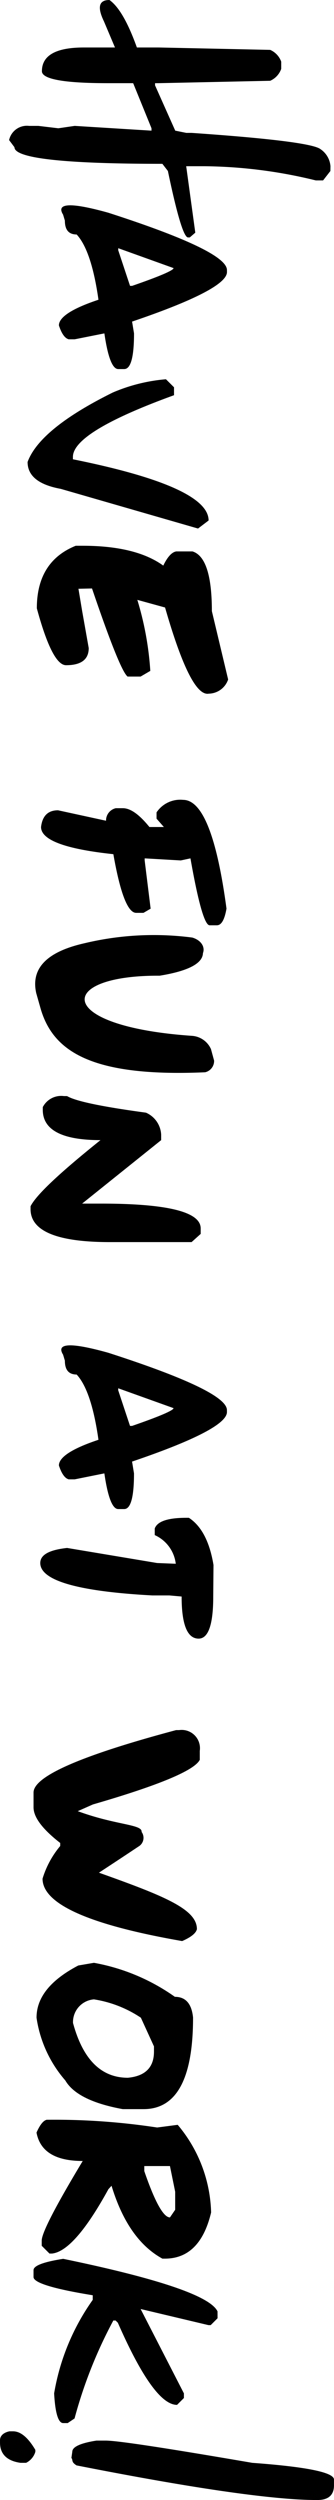 <svg xmlns="http://www.w3.org/2000/svg" width="30.625" height="228.92" viewBox="0 0 30.625 228.92">
  <path id="パス_1136" data-name="パス 1136" d="M15.49-24.9a2.078,2.078,0,0,0-1.559.916q-.738.923-1.49,11.813v.492l-.205,1.012L8.094-8.818H7.889V-9.16L7.67-19.373a1.865,1.865,0,0,0-1.094-1.012H5.92a1.879,1.879,0,0,0-1.08,1.012L4.621-9.16v2.01C2.338-6.33.889-5.5.273-4.635c0,.971.656,1.135,1.955.506L4.621-5.141v2.857c0,2.557.725,3.842,2.174,3.842.725,0,1.094-2.01,1.094-6.029V-6.809L12.018-8.49h.219L11.8-1.449l.219,1.5L11.8,1.887v.848a1.672,1.672,0,0,0,1.3,1.832l.656-.492q1.518,0,1.518-13.562l.656-.506c4.061-.848,6.084-1.463,6.084-1.846V-12l-.437-.506-6.084.834v-1.668a44.285,44.285,0,0,1,1.3-10.213v-.67l-.861-.67ZM25-15.408q-1.743,0-5.25,10.883Q18.313.622,19.926-.383l.547-.164c.848,0,1.271-.355,1.271-1.08.971-.9,2.953-1.572,5.975-2C28.526-1.2,29.319,0,30.07,0Q31.2-.369,31.342-.9v-.547L30.8-4.17c2.174-.314,3.268-.738,3.268-1.271v-.547c0-.6-1.094-.9-3.268-.9l-1.08.178q-2.953-8.7-4.539-8.7Zm-.178,4.895c.205,0,.752,1.271,1.627,3.8v.191l-3.254,1.08H23Zm23.111-3.213q-3.1,0-5.605,12.441H42.08q-2.276-.062-5.619-9.27h-.725L35-9.816a15.639,15.639,0,0,0,1.217,4.881c2.2,4.443,4.32,7.055,6.357,7.807q1.907,0,2.461-3.035L48.67-12.756Zm8.3-.3c-3.268,0-5.1.588-5.469,1.777v1.49c.068.41.506.807,1.3,1.189q-1.825,2.522-1.818,7.438v.588q1.436,3.568,5.729,3.568c3.473-.943,5.209-1.832,5.209-2.68,0-1.381-.52-2.078-1.572-2.078l-3.377.6-2.051.342-.027-1.244Q61.7-5.6,62.224-6.3V-7.492l-.52-.889A28.48,28.48,0,0,0,55.2-7.191l.7-2.543c5.469-1.572,8.094-2.9,7.889-4.006a1.907,1.907,0,0,0-1.3-1.777Zm27.233-1.34q-9.946,1.333-9.953,3.979a2.609,2.609,0,0,0,1.148,2.434h.574L76-9.625V-8.3c-1.148.93-1.723,1.736-1.723,2.434v.656a1.157,1.157,0,0,0,1.148.889l-.957,4.4c0,.916.506,1.436,1.531,1.559q1.784,0,2.488-6.631,5.373-.943,5.373-2.092v-.67l-.383-.656-4.416.547h-.191l.191-3.309-.191-.889C82.963-12.783,85-13.371,85-13.822v-.656C85-14.9,84.494-15.189,83.469-15.367Zm2.658,3.117a27.294,27.294,0,0,0,.52,9.912c.779,3.459,2.311,4.922,4.566,4.416l1.3-.369c3.965-1.094,6.412-4.553,5.947-15.121a1.068,1.068,0,0,0-1.066-.82l-1.053.287a2.055,2.055,0,0,0-1.217,1.736C94.248.465,89.559.3,89.614-9.242c-.424-2.611-1.121-3.937-2.064-3.965C87.016-13.412,86.387-13.084,86.127-12.25ZM112.752-13q-2.276,0-2.27,9.188v1.682l-5.811-7.246h-.506a2.325,2.325,0,0,0-2.01,1.395q-.82,6.07-1.518,7.232v.287a1.9,1.9,0,0,0,1.012,1.941h.246c1.846,0,2.775-1.764,2.775-5.291,2.994,3.732,5,5.879,6.057,6.412h.26q3.015,0,3.021-7.246v-7.52L113.258-13Zm16.637-2.406q-1.743,0-5.25,10.883Q122.7.622,124.316-.383l.547-.164c.848,0,1.271-.355,1.271-1.08.971-.9,2.953-1.572,5.975-2C132.916-1.2,133.709,0,134.461,0q1.128-.369,1.271-.9v-.547l-.547-2.721c2.174-.314,3.268-.738,3.268-1.271v-.547c0-.6-1.094-.9-3.268-.9l-1.08.178q-2.953-8.7-4.539-8.7Zm-.178,4.895c.205,0,.752,1.271,1.627,3.8v.191l-3.254,1.08h-.191Zm14.361-3.664c-2.133.355-3.568,1.107-4.32,2.256v.232c0,1.709.328,2.666.984,2.9h.6a3.3,3.3,0,0,1,2.625-1.928l-.068,1.709L142.013-.752c.178,1.641.629,2.461,1.381,2.461,1.6,0,2.6-3.432,2.967-10.281v-1.559l.1-1.121q3.855,0,3.855-1.559c0-.889-1.285-1.34-3.842-1.34Zm17.02,1.258a1.676,1.676,0,0,0-1.9,1.9v.273q3.486,13.063,5.715,13.07h1.354c.916,0,2-.82,3.268-2.447h.273A8.508,8.508,0,0,0,172.295,1.5q3.486,0,5.715-12.8c-.355-.82-.725-1.271-1.094-1.354-1.832,0-3.035,2.994-5.168,8.982-.369-.561-1.162-1.777-2.393-3.623a.921.921,0,0,0-1.34-.287c-.711-.082-.6,2.324-1.9,5.852L165.5-3.117q-2.625-9.064-4.088-9.8Zm24.437.615c-1.271.123-1.914.67-1.914,1.668A18.481,18.481,0,0,0,180-3.213l.246,1.436q2.01,3.835,4.785,3.828a11.213,11.213,0,0,0,5.742-2.639c1.244-.725,2.119-2.488,2.625-5.264V-7.766Q193.4-12.3,185.029-12.3Zm-1.682,9.092a10.706,10.706,0,0,1,1.682-4.307l2.625-1.2h.479c1.436,0,2.242.793,2.393,2.393q0,3.671-5.018,5.031A2.088,2.088,0,0,1,183.347-3.213Zm19.5-10.746a12.957,12.957,0,0,0-8.012,3.063l.246,1.887a62.339,62.339,0,0,0-.711,9.871v.246c.068.314.465.629,1.176.943,1.736-.328,2.6-1.736,2.6-4.238q6.234,3.753,7.287,3.76h.479l.711-.711V.629c-.15-1.367-2.105-3.09-5.893-5.168l-.314-.287c3.281-1,5.51-2.543,6.672-4.662v-.232C207.087-11.867,205.679-13.289,202.849-13.959Zm-1.887,3.295h1.654l.7.479c0,.588-1.408,1.381-4.238,2.352h-.465v-2.352Zm10.957-3.883q-2.092,1-4.812,14.15c.287,1.818.629,2.721,1.039,2.721h.629c.52,0,1.08-1.8,1.668-5.428h.424A20.722,20.722,0,0,0,219.426.438c1.818-.1,2.721-.383,2.721-.834v-.41l-.424-.629a41.844,41.844,0,0,1-8.969-3.555V-5.2l.205-.205q7.526-3.3,7.52-5.428l-.629-.629h-.424L211.7-7.492l1.477-6.221v-.205l-.629-.629Zm15.4-10.678q-.984,0-1.531,7.492c-1.354,7.889-2.037,12.359-2.037,13.439v.848q.349,2.215,1.025,2.215l.561.082c.232-.178.342.055.684-.465q3.179-16.14,3.172-22.08c0-1.025-.451-1.531-1.354-1.531ZM224.6,2.16c-1.135.67-1.7,1.354-1.7,2.037v.342c.109.52.4.875.848.861h.178c1.053,0,1.682-.629,1.859-1.873v-.52a1.655,1.655,0,0,0-1.012-.848Z" transform="translate(5.401 -0.273) rotate(90)"/>
</svg>
